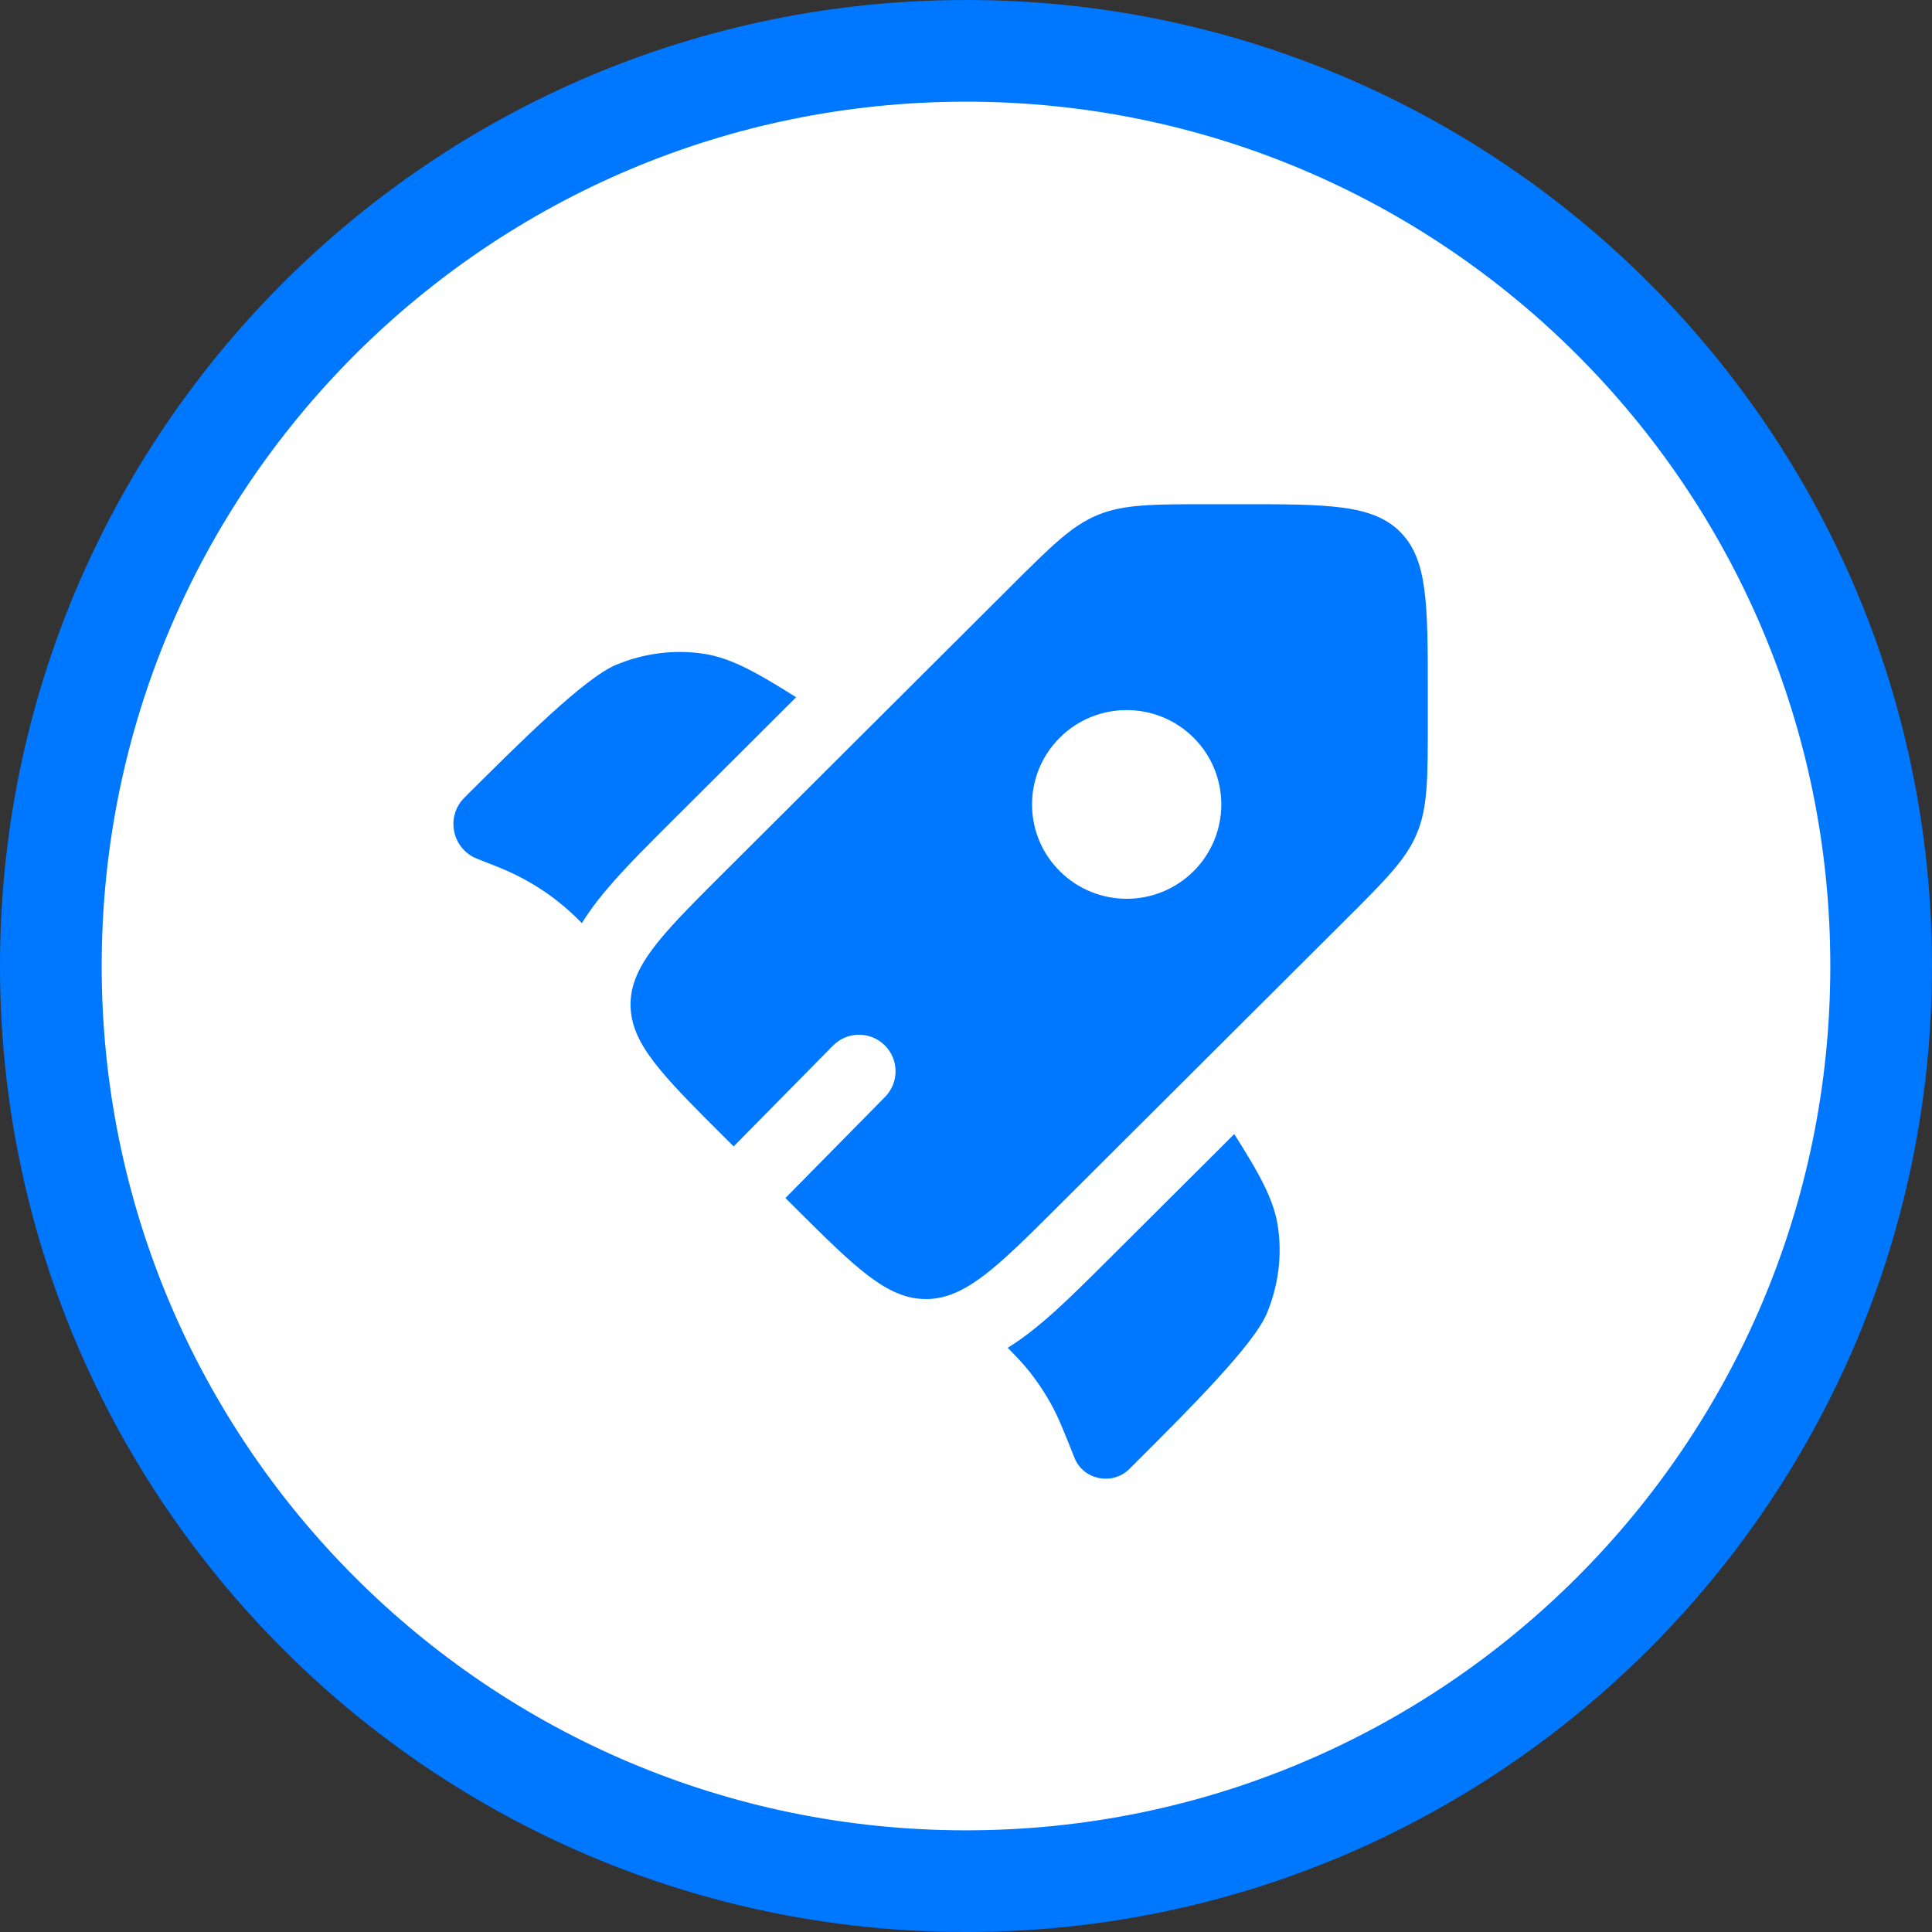 <svg width="38" height="38" viewBox="0 0 38 38" fill="none" xmlns="http://www.w3.org/2000/svg">
<rect x="0" y="0" width="38" height="38" fill="#333333" stroke="none"/>
<g clip-path="url(#clip0_1570_3697)">
<path d="M19 37C28.941 37 37 28.941 37 19C37 9.059 28.941 1 19 1C9.059 1 1 9.059 1 19C1 28.941 9.059 37 19 37Z" fill="white" stroke="#0077FF" stroke-width="2"/>
<path d="M15.659 13.714L13.222 16.144C12.774 16.591 12.363 17 12.039 17.371C11.83 17.609 11.622 17.869 11.445 18.157L11.422 18.133C11.377 18.088 11.354 18.066 11.331 18.044C10.908 17.633 10.409 17.306 9.863 17.081C9.834 17.069 9.804 17.057 9.745 17.033L9.382 16.89C8.891 16.695 8.76 16.062 9.134 15.689C10.207 14.619 11.496 13.334 12.118 13.076C12.667 12.848 13.259 12.772 13.831 12.857C14.355 12.934 14.85 13.203 15.659 13.714Z" fill="#0077FF"/>
<path d="M19.82 26.509C20.017 26.708 20.147 26.849 20.265 26.999C20.421 27.198 20.56 27.409 20.681 27.63C20.817 27.879 20.923 28.145 21.135 28.676C21.308 29.109 21.881 29.224 22.214 28.892L22.295 28.811C23.368 27.741 24.657 26.456 24.916 25.836C25.144 25.289 25.22 24.698 25.135 24.128C25.058 23.606 24.788 23.112 24.276 22.306L21.83 24.744C21.372 25.2 20.952 25.619 20.572 25.947C20.344 26.144 20.095 26.34 19.82 26.509Z" fill="#0077FF"/>
<path fill-rule="evenodd" clip-rule="evenodd" d="M20.844 23.695L26.448 18.108C27.255 17.304 27.658 16.902 27.87 16.39C28.083 15.879 28.083 15.31 28.083 14.172V13.628C28.083 11.879 28.083 11.004 27.538 10.46C26.993 9.917 26.115 9.917 24.36 9.917H23.815C22.674 9.917 22.104 9.917 21.59 10.129C21.077 10.341 20.674 10.743 19.867 11.548L14.264 17.134C13.321 18.074 12.736 18.657 12.51 19.22C12.438 19.398 12.402 19.574 12.402 19.758C12.402 20.527 13.023 21.146 14.264 22.383L14.43 22.549L16.384 20.566C16.663 20.284 17.118 20.28 17.4 20.559C17.683 20.837 17.686 21.292 17.408 21.575L15.448 23.564L15.58 23.695C16.821 24.932 17.441 25.551 18.212 25.551C18.382 25.551 18.545 25.52 18.709 25.46C19.288 25.247 19.878 24.659 20.844 23.695ZM23.477 17.134C22.75 17.859 21.571 17.859 20.844 17.134C20.117 16.41 20.117 15.235 20.844 14.51C21.571 13.785 22.75 13.785 23.477 14.51C24.203 15.235 24.203 16.41 23.477 17.134Z" fill="#0077FF"/>
</g>
<defs>
<clipPath id="clip0_1570_3697">
<rect width="38" height="38" fill="white"/>
</clipPath>
</defs>
</svg>
